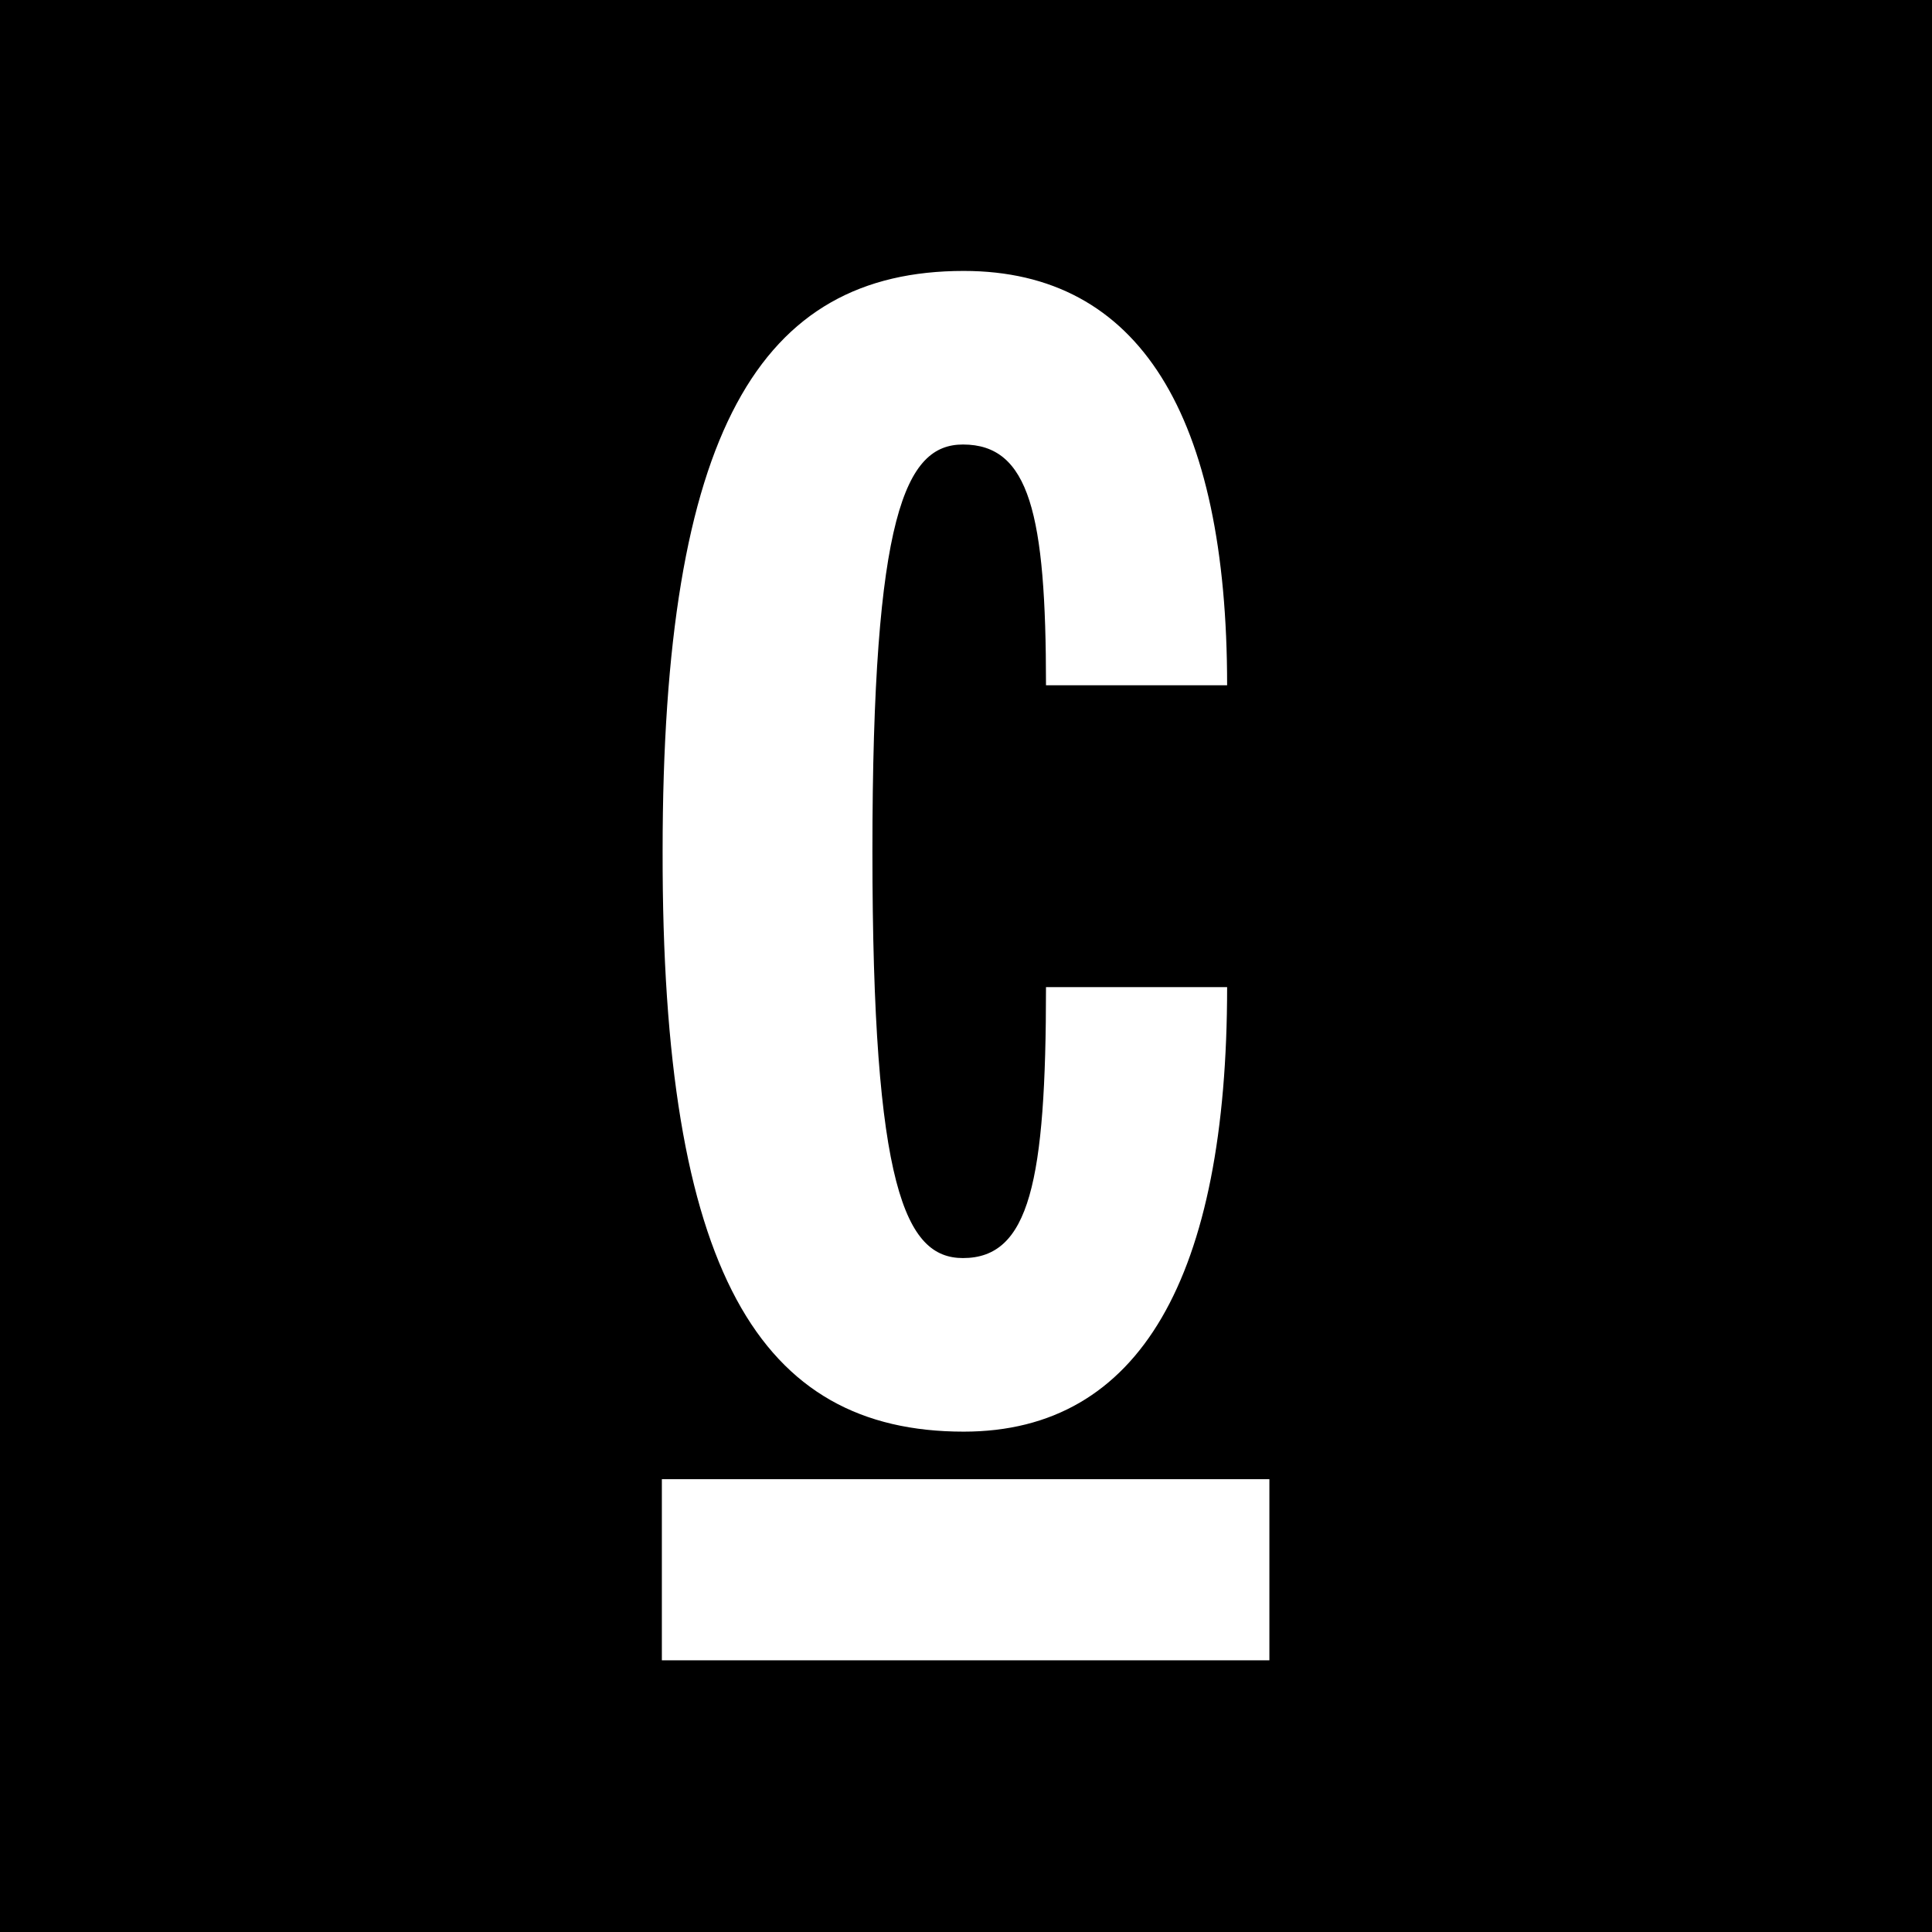 <?xml version="1.0" encoding="utf-8"?>
<!-- Generator: Adobe Illustrator 22.1.0, SVG Export Plug-In . SVG Version: 6.00 Build 0)  -->
<svg version="1.1" id="Layer_1" xmlns="http://www.w3.org/2000/svg" xmlns:xlink="http://www.w3.org/1999/xlink" x="0px" y="0px"
	 width="256px" height="256px" viewBox="0 0 256 256" style="enable-background:new 0 0 256 256;" xml:space="preserve">
<style type="text/css">
	.st0{fill:#FFFFFF;}
</style>
<rect width="256" height="256"/>
<g>
	<path class="st0" d="M127.7,189.7c23.4,0,34.9-20.6,34.9-58.9h-24c0,25.8-2.2,35.9-11,35.9c-7.6,0-12-9.2-12-53.9
		c0-44.7,4.4-53.9,12-53.9c8.8,0,11,9.2,11,31.9h24c0-35.7-11.6-54.9-34.9-54.9c-27,0-39.9,21.2-39.9,76.9
		C87.7,168.6,100.7,189.7,127.7,189.7"/>
	<rect x="87.7" y="196" class="st0" width="80.5" height="24"/>
</g>
</svg>
